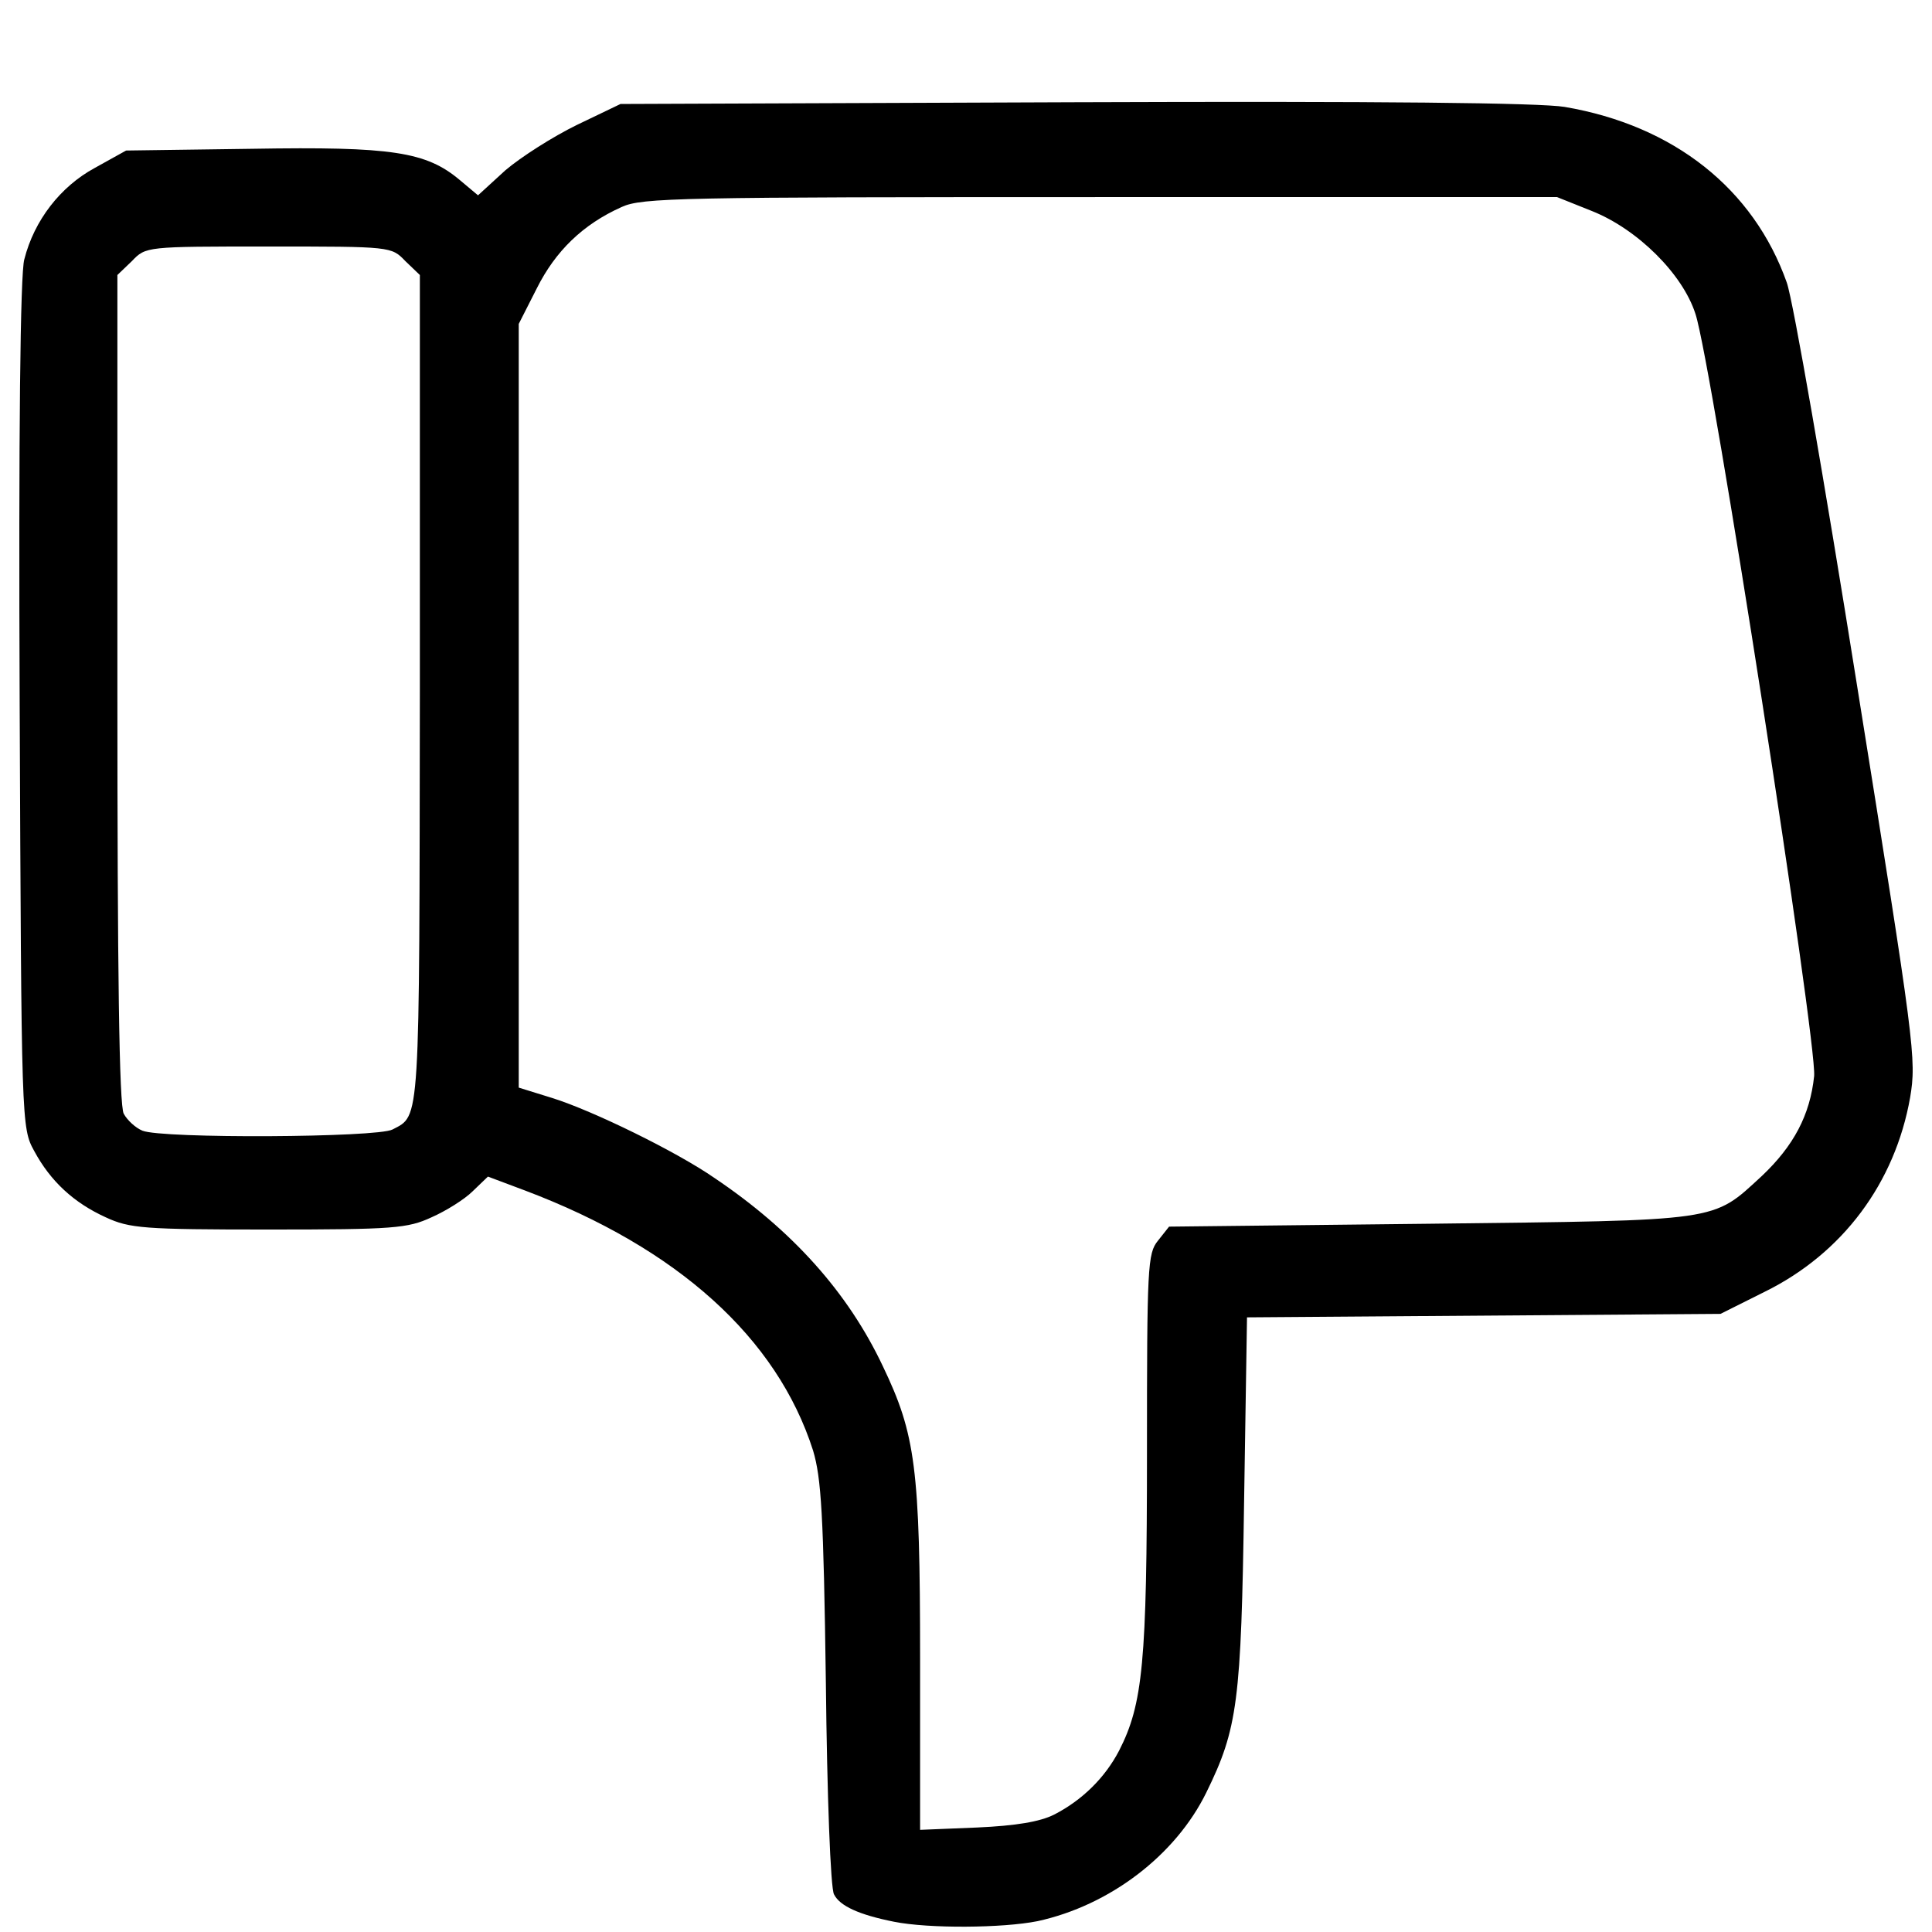 <?xml version="1.0" encoding="utf-8"?>
<svg version="1.1" x="0px" y="0px" viewBox="0 0 1000 1000" enable-background="new 0 0 1000 1000" xmlns="http://www.w3.org/2000/svg">
  <g transform="matrix(1, 0, 0, -1, 0, 1024.993)">
    <g transform="translate(0,511) scale(0.1,-0.1)">
      <path d="M4627,4806.9c-180.6-36.1-280-81.3-310.1-141.5c-18.1-30.1-36.1-514.8-42.2-1092.9c-12-879.2-24.1-1062.8-66.2-1204.3c-186.7-584.1-701.5-1047.7-1490.3-1345.8l-192.7-72.3l-78.3,75.3c-42.1,42.1-138.5,102.4-213.8,135.5c-123.4,57.2-195.7,63.2-843,63.2c-647.3,0-719.6-6-843-63.2c-165.6-75.3-286-186.7-370.3-343.2c-66.2-120.4-66.2-132.5-75.3-2312.3c-6-1394,3-2234,24.1-2303.2c51.2-201.7,186.7-376.3,364.3-472.7l162.6-90.3l653.3-9c722.6-12.1,900.2,15.1,1074.8,162.6l93.3,78.3l141.5-129.5c81.3-69.3,246.9-174.6,370.3-234.9l225.8-108.4l2348.4-9c1592.7-6,2408.6,3,2538.1,24.1c566,96.3,978.5,424.5,1150.1,909.3c33.1,93.3,195.7,1032.7,364.3,2089.5C9910.9,272.7,9920,342,9886.8,540.7c-78.3,442.6-349.3,806.9-752.7,1005.6l-228.8,114.4l-1225.4,9l-1225.4,9l-15.1,954.4c-15,1035.7-33.1,1174.2-195.7,1505.4c-159.6,325.2-499.8,584.1-873.1,665.4C5190,4840.1,4807.7,4843.1,4627,4806.9z M5455,4253c147.5-75.3,265-192.7,337.2-331.2c123.4-240.9,144.5-457.6,144.5-1541.5c0-966.5,3-1032.7,57.2-1098.9l57.2-72.3l1351.8-15c1514.4-18.1,1457.2-9,1716.1-246.9c165.6-156.6,249.9-316.1,271-517.8c15.1-174.6-529.9-3688.2-614.2-3944.1c-66.2-207.7-301.1-439.6-535.9-532.9l-180.6-72.2H5695.8c-2179.8,0-2372.5,3-2477.9,51.2c-201.7,90.3-343.2,228.8-439.6,421.5l-93.3,183.7v1978.1V489.5l174.6,54.2c210.8,66.2,641.3,277,837,412.5c403.4,271,692.5,593.1,873.1,975.5c168.6,352.3,192.7,523.9,192.7,1517.4v882.2l295-12.1C5259.3,4310.2,5382.7,4289.1,5455,4253z M2031.7,706.3c144.5-75.3,138.5-9,141.5-2276.1v-2146.7l-75.3-72.2c-72.3-75.3-72.3-75.3-707.5-75.3c-635.3,0-635.3,0-707.5,75.3l-75.3,72.2v2140.7c0,1457.2,9,2161.7,33.1,2200.9c18.1,33.1,60.2,72.3,96.3,87.3C839.5,754.4,1953.5,748.4,2031.7,706.3z"/>
    </g>
  </g>
</svg>